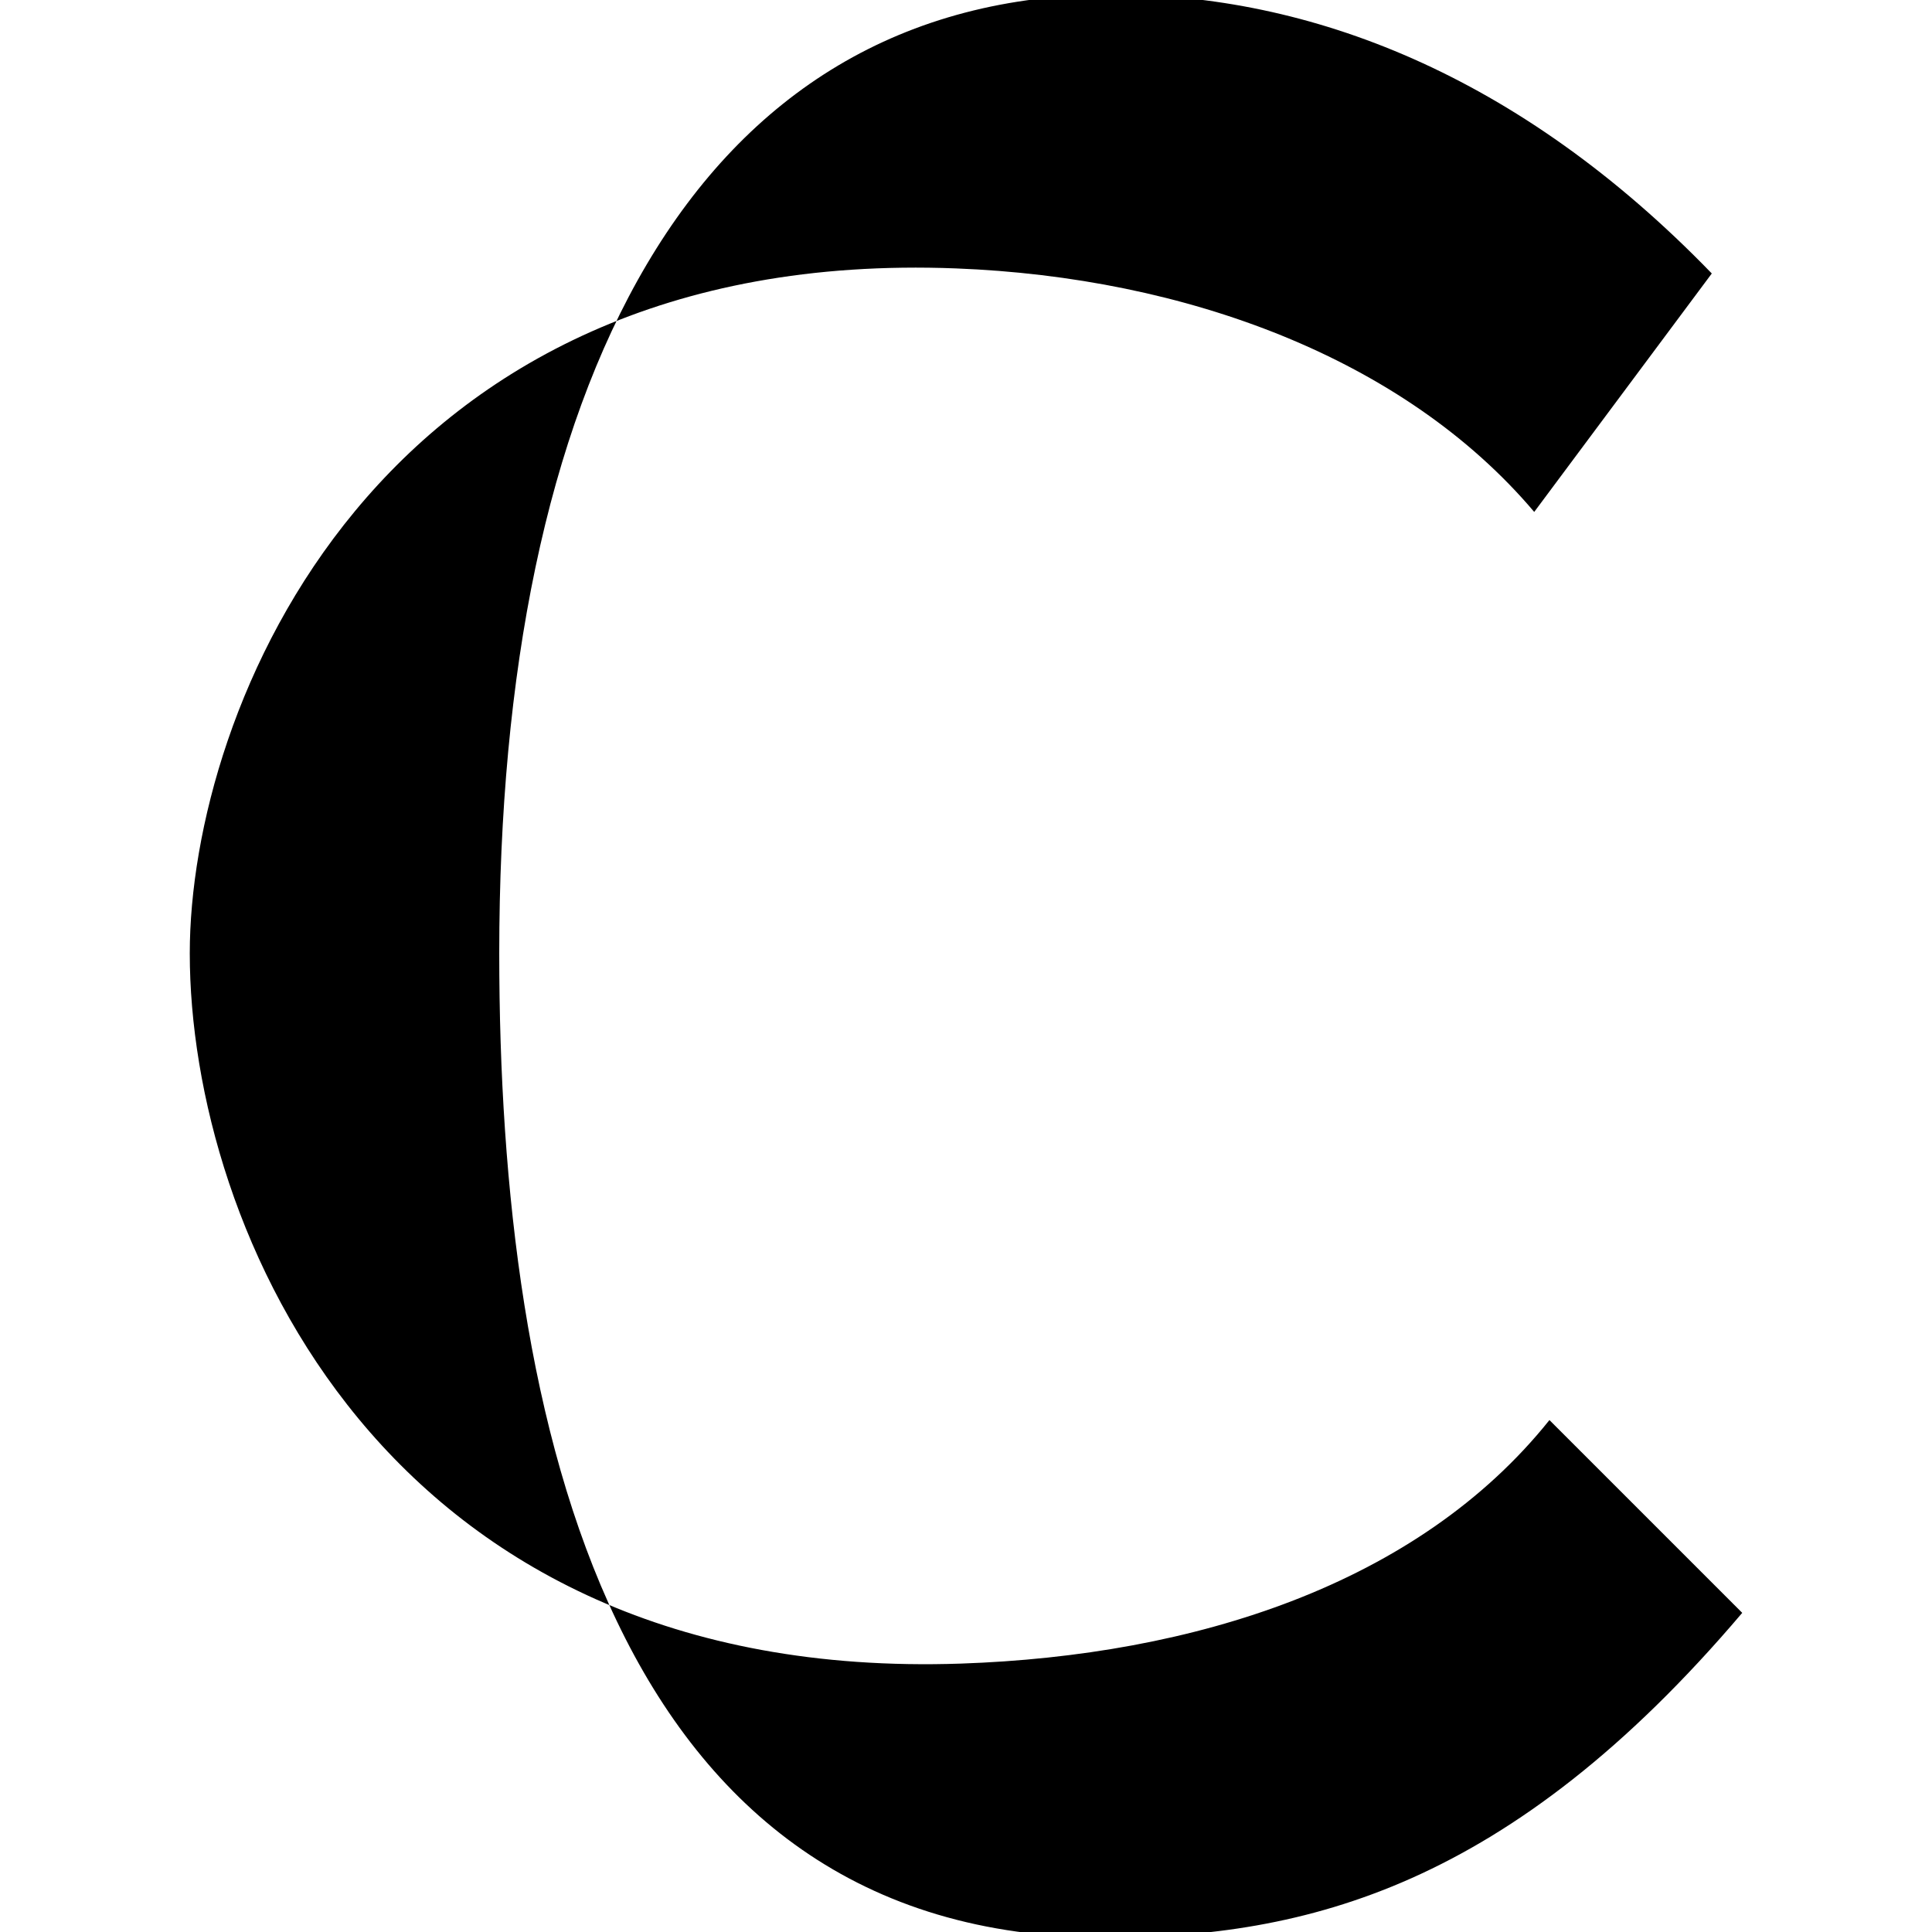 <?xml version="1.0" encoding="UTF-8"?> <svg xmlns="http://www.w3.org/2000/svg" width="244" height="244" viewBox="0 0 244 244" fill="none"><g clip-path="url(#clip0_1097_3327)"><path d="M63.052 120.398C63.052 49.739 86.947 -0.703 140.581 -0.702C165.351 -0.701 191.742 9.278 216.189 34.539L193.763 64.654C177.352 45.26 149.783 35.021 120.719 33.898C47.354 31.064 23.967 89.643 23.967 120.398C23.967 154.998 48.315 212.599 121.359 210.102C150.816 209.095 179.075 200.109 195.685 179.346L220.033 203.694C190.64 238.337 164.93 244.702 139.62 244.702C77.148 244.702 63.052 179.615 63.052 120.398Z" fill="black"></path></g><defs><clipPath id="clip0_1097_3327"><rect width="244" height="244" fill="white"></rect></clipPath></defs></svg> 